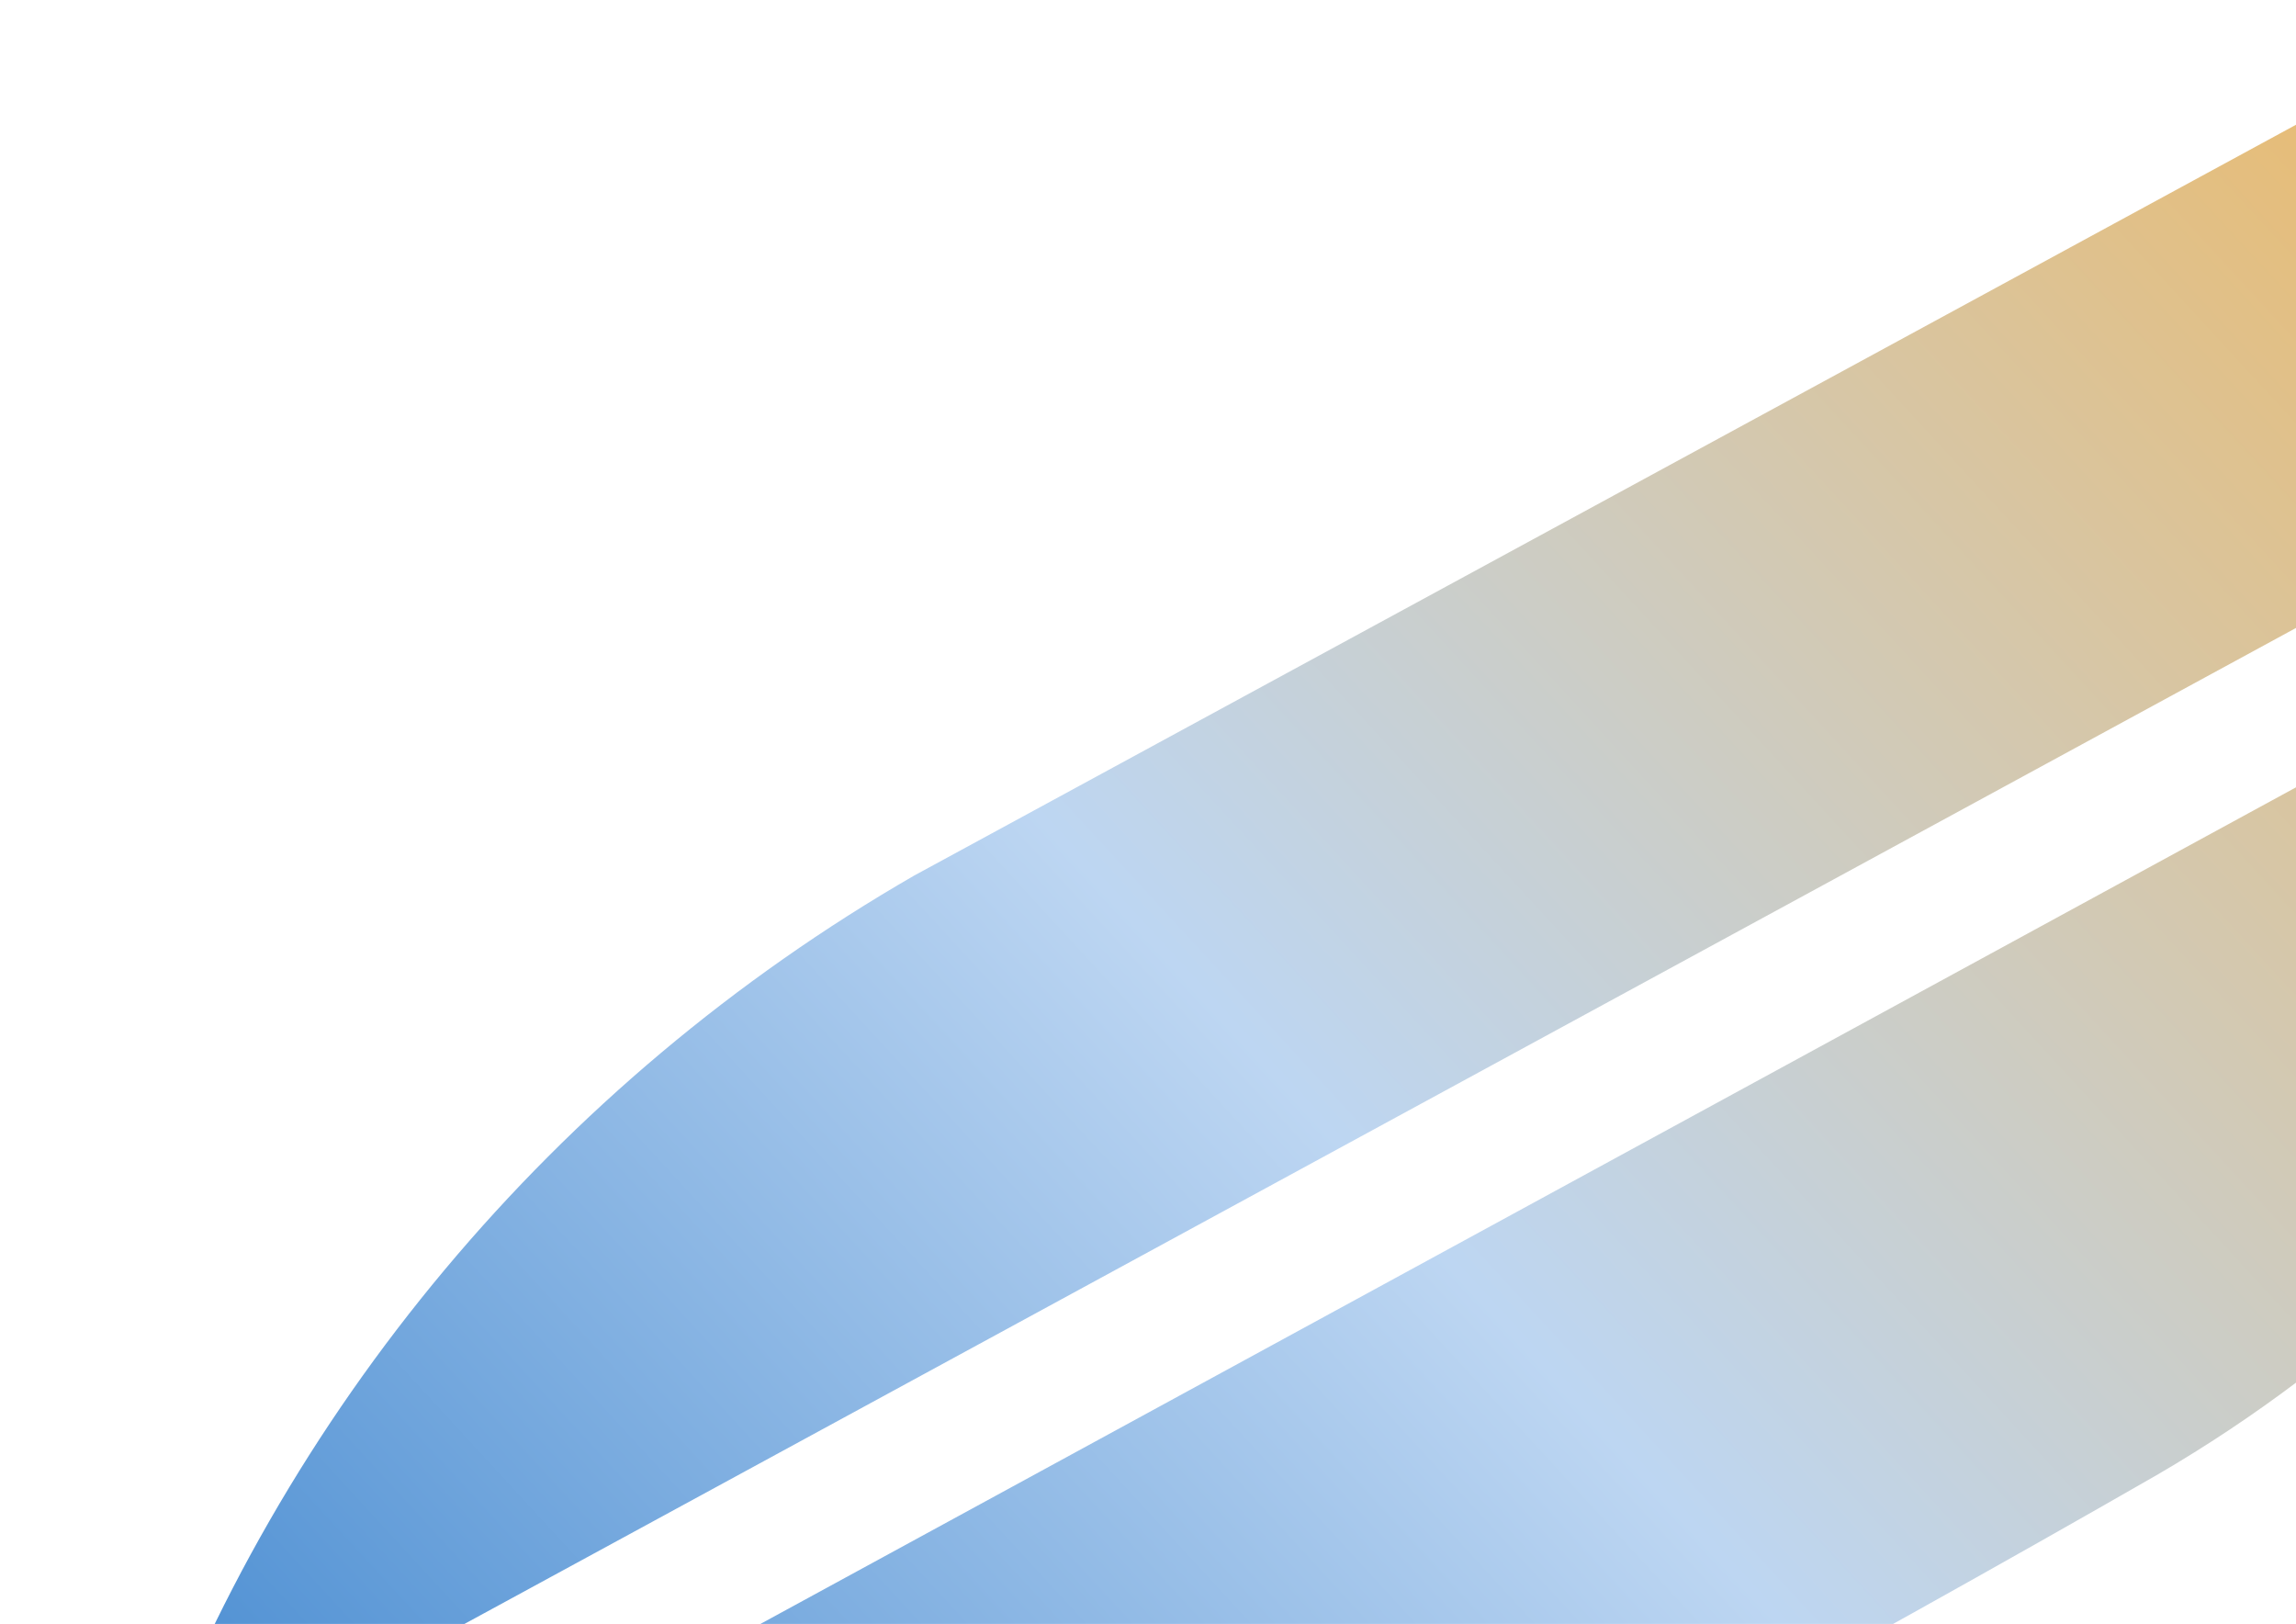 <svg width="905" height="640" viewBox="0 0 905 640" fill="none" xmlns="http://www.w3.org/2000/svg">
<path d="M1203 -112L962.896 18.283L962.896 495.076C1143.81 310.129 1191.1 6.743 1203 -112ZM13.156 1025.93L43.665 1010.44L74.174 994.646L79.971 991.913C259.362 900.806 603.197 723.147 850.623 581.021C869.743 569.868 888.182 557.598 905.844 544.274L905.844 309.825L30.546 786.619C9.552 866.716 -0.706 949.225 0.038 1032L13.156 1025.93ZM907.065 246.354L907.065 48.045L360.347 345.053C218.56 426.798 110.466 555.917 55.259 709.481L907.065 246.354Z" fill="url(#paint0_linear)"/>
<defs>
<linearGradient id="paint0_linear" x1="-44.505" y1="1053.56" x2="1176.19" y2="-70.514" gradientUnits="userSpaceOnUse">
<stop offset="0.1" stop-color="#2475C7"/>
<stop offset="0.5" stop-color="#BDD6F2"/>
<stop offset="1" stop-color="#FBB03B"/>
</linearGradient>
</defs>
</svg>